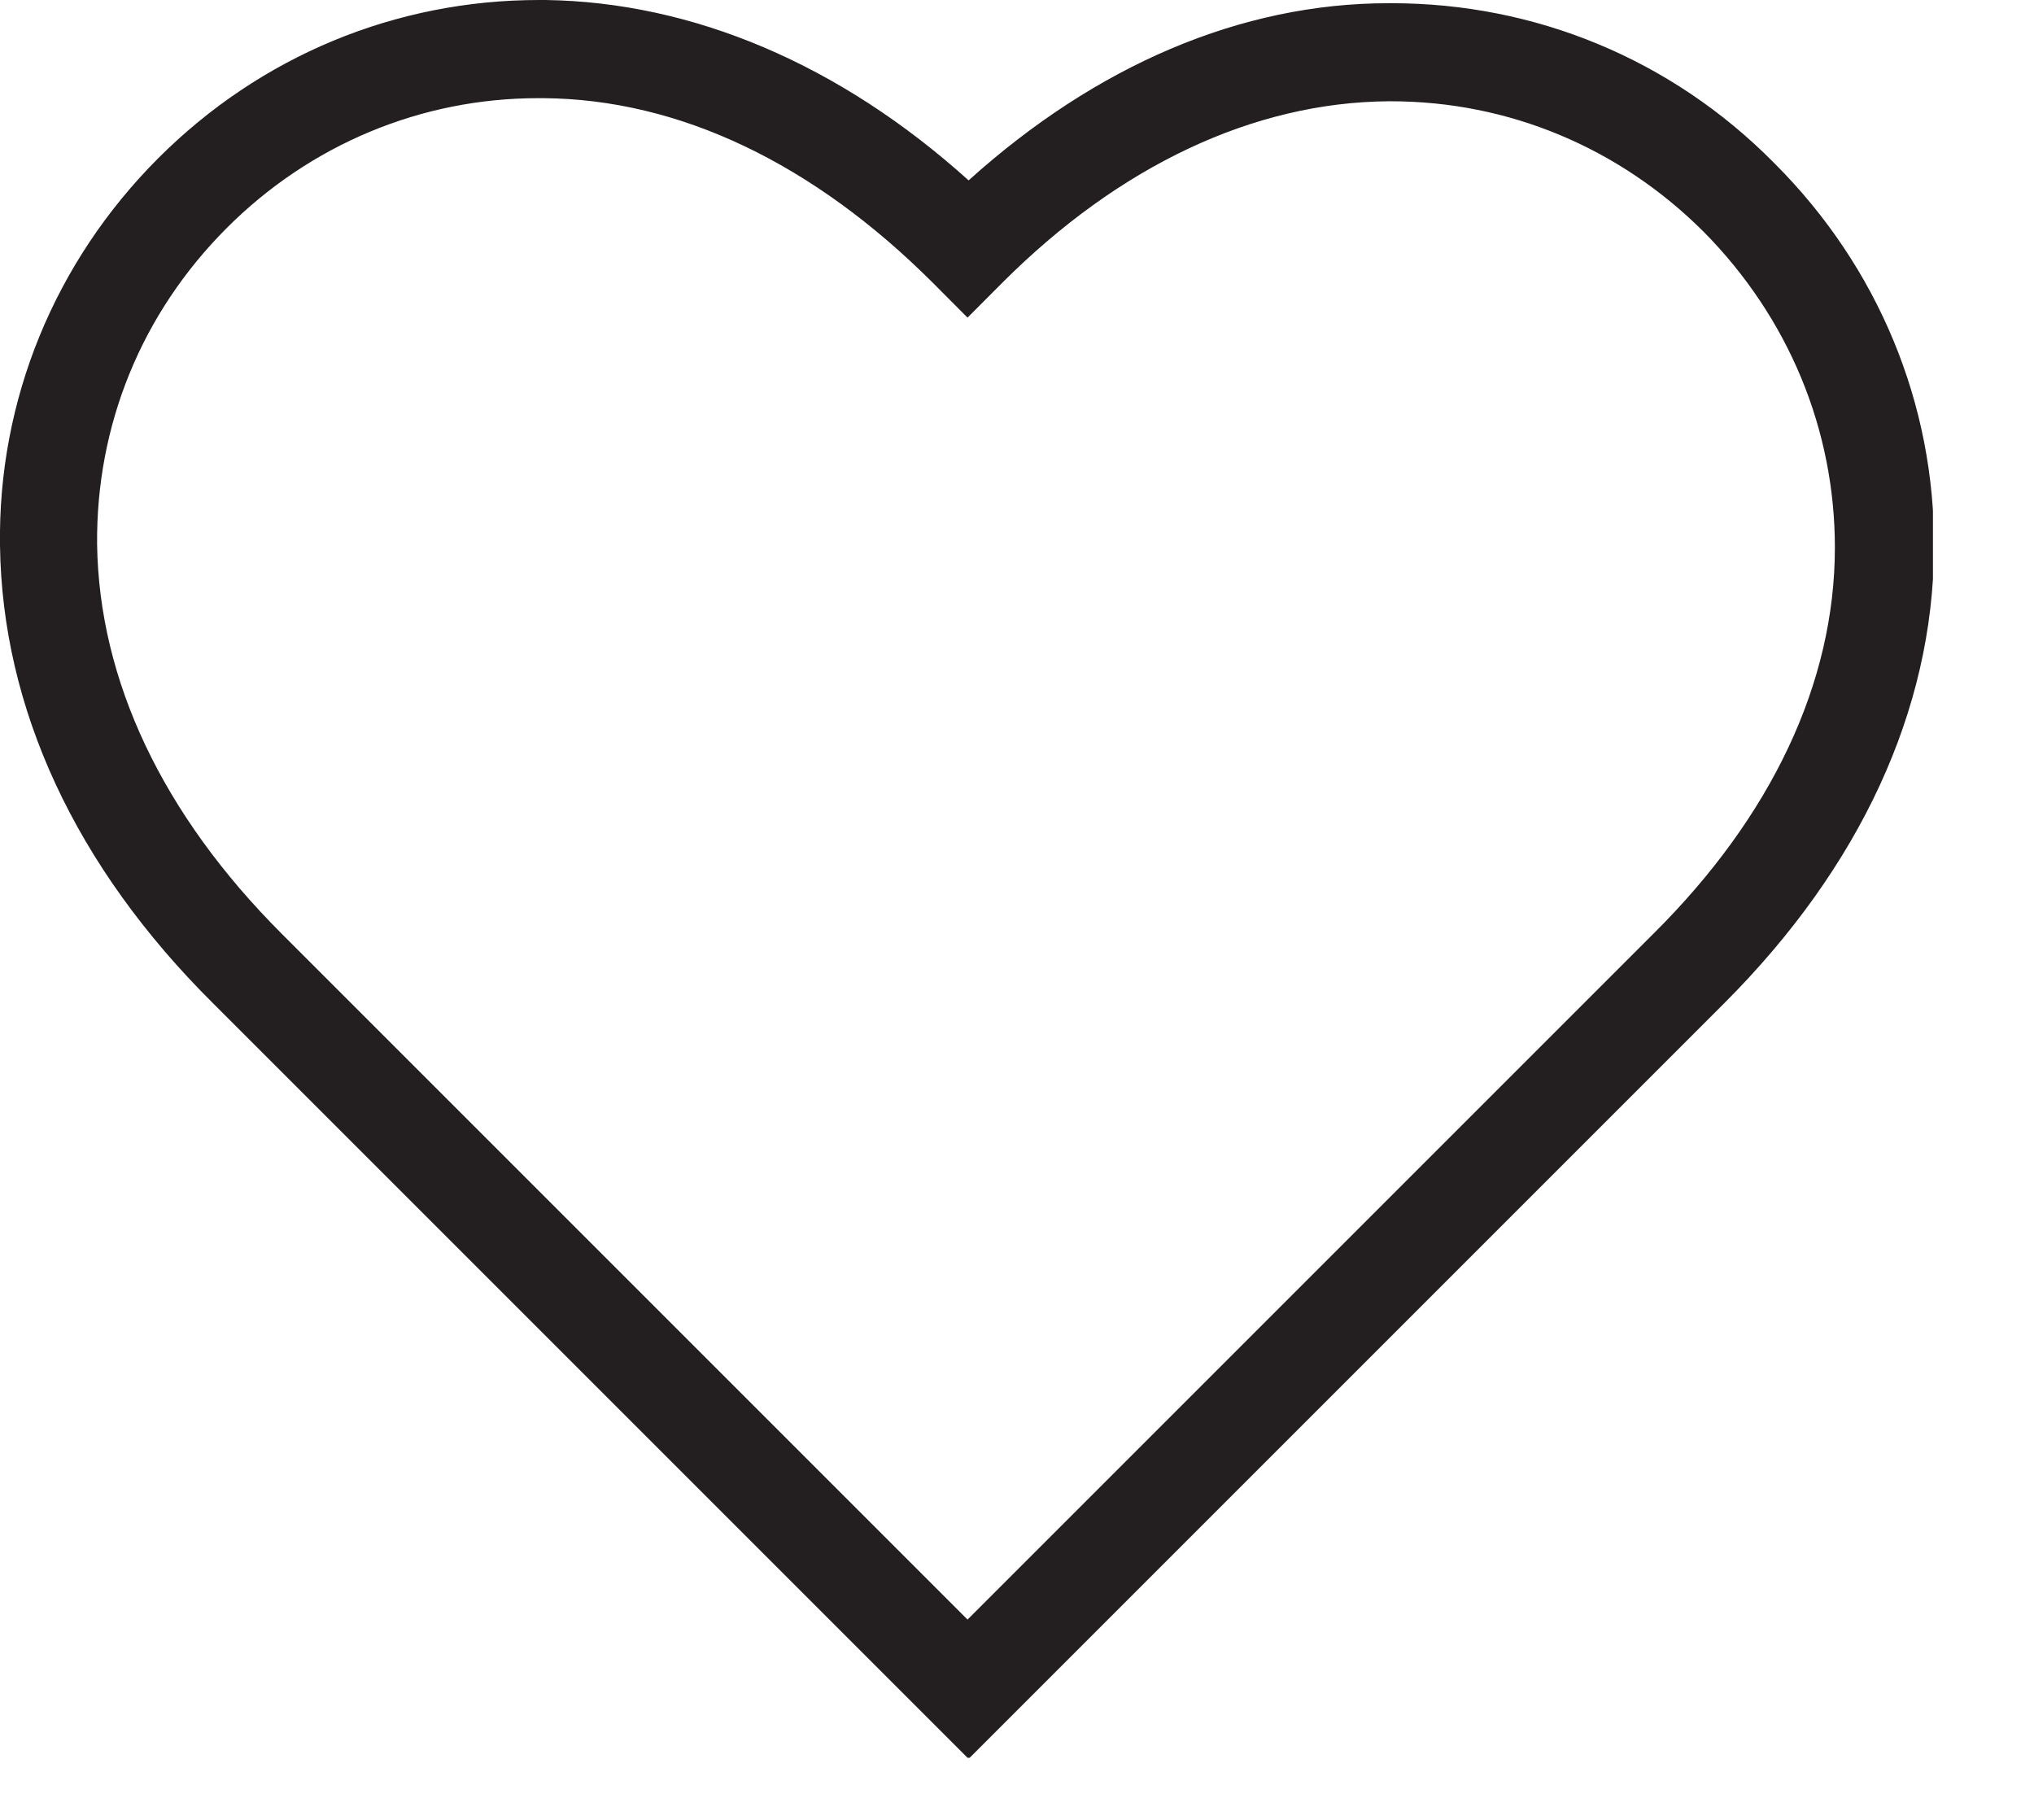 <svg xmlns="http://www.w3.org/2000/svg" fill="none" viewBox="0 0 19 17" height="17" width="19">
<g clip-path="url(#clip0_1343_28855)">
<path fill="#231F20" d="M16.568 1.518C15.612 0.552 14.34 0.03 13 0.03H12.97C11.591 0.03 10.24 0.611 9.048 1.685C7.845 0.601 6.475 0.02 5.096 0H5.036C3.696 0 2.434 0.522 1.478 1.478C0.513 2.444 -0.02 3.735 4.0391e-05 5.096C0.02 6.613 0.7 8.092 1.991 9.373L8.89 16.272L9.048 16.43L16.105 9.373C17.376 8.102 18.056 6.633 18.066 5.125C18.076 3.775 17.544 2.494 16.578 1.528L16.568 1.518ZM17.14 5.115C17.14 6.377 16.548 7.628 15.444 8.723L9.038 15.129L2.632 8.723C1.518 7.609 0.926 6.357 0.907 5.086C0.897 3.972 1.321 2.927 2.119 2.129C2.898 1.35 3.933 0.917 5.027 0.917H5.076C6.347 0.926 7.599 1.528 8.713 2.641L9.038 2.967L9.363 2.641C10.457 1.547 11.709 0.956 12.97 0.946H12.99C14.094 0.946 15.129 1.38 15.917 2.168C16.706 2.967 17.14 4.011 17.14 5.115Z"></path>
</g>
<defs>
<clipPath id="clip0_1343_28855">
<rect fill="white" height="16.42" width="18.056"></rect>
</clipPath>
</defs>
</svg>
